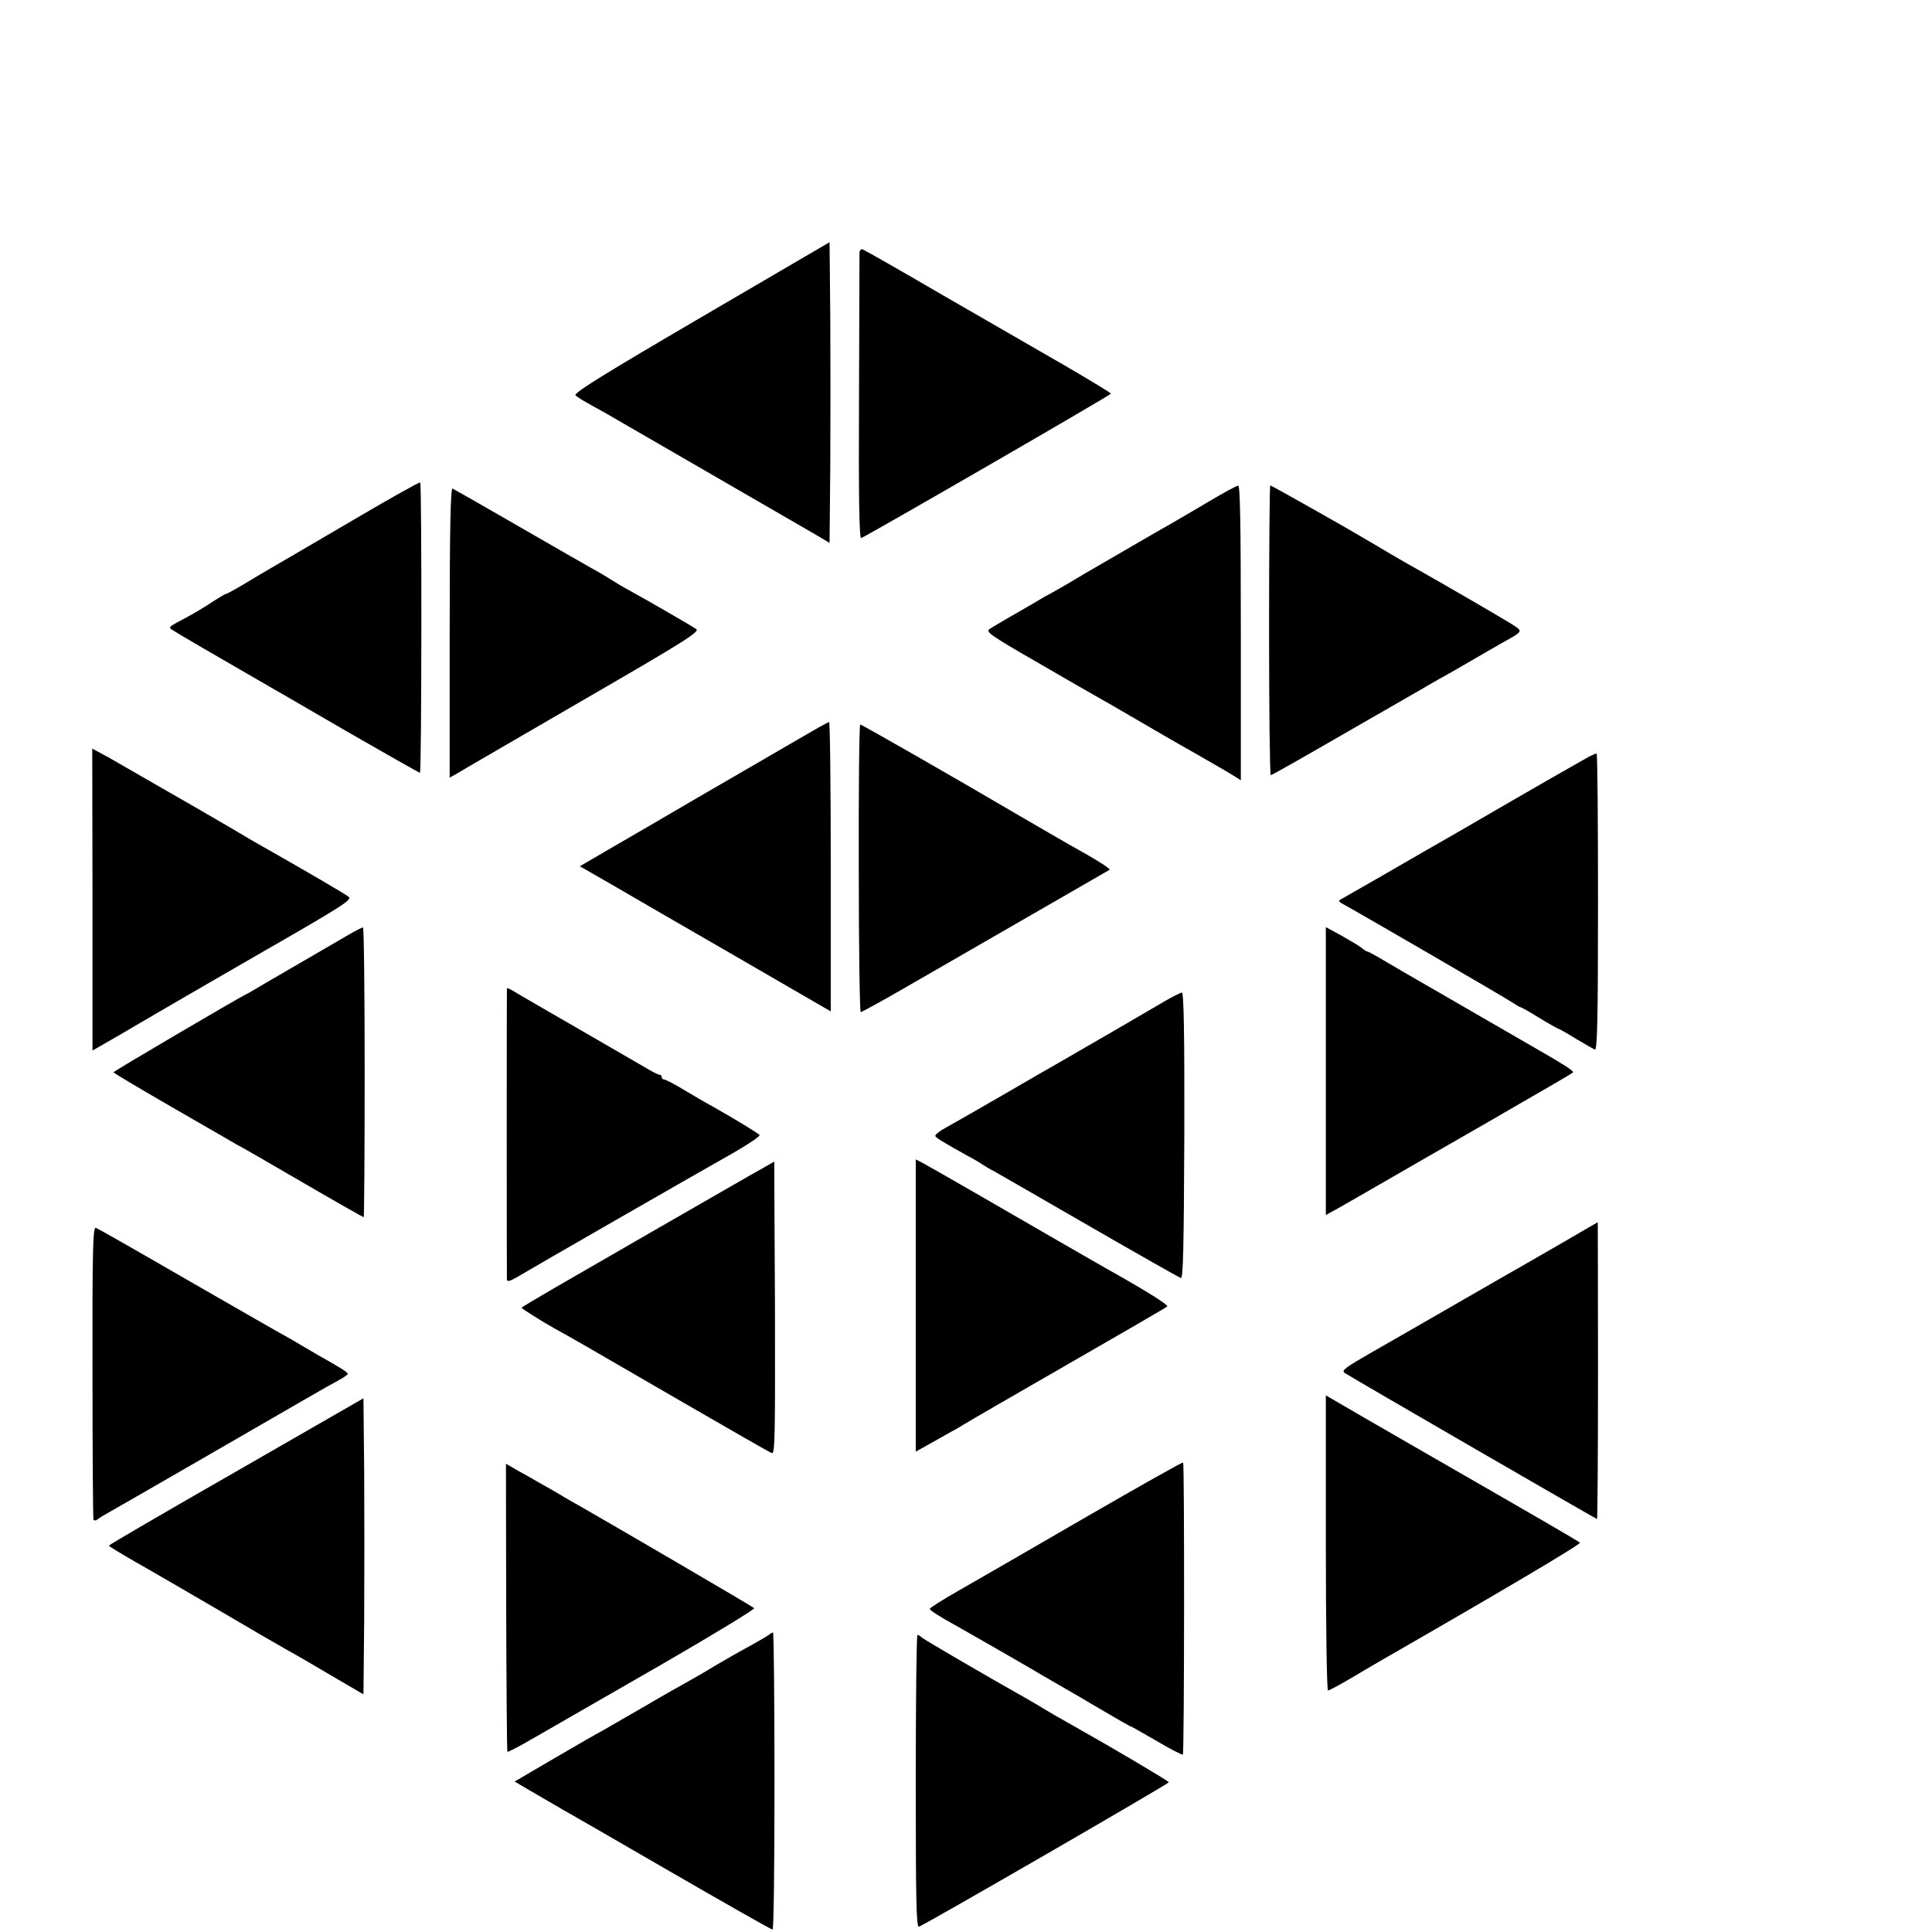 <?xml version="1.0" standalone="no"?>
<!DOCTYPE svg PUBLIC "-//W3C//DTD SVG 20010904//EN"
 "http://www.w3.org/TR/2001/REC-SVG-20010904/DTD/svg10.dtd">
<svg version="1.0" xmlns="http://www.w3.org/2000/svg"
 width="16pt" height="16pt" viewBox="0 0 16 16"
 preserveAspectRatio="xMidYMid meet">
<g transform="translate(0,16) scale(0.002,-0.002)"
fill="#000000" stroke="none">
<path d="M2903 6686 c-407 -238 -529 -314 -520 -323 7 -6 29 -21 50 -32 20
-12 52 -29 70 -39 67 -39 816 -472 873 -505 l59 -35 3 315 c1 173 1 453 0 622
l-3 308 -532 -311z"/>
<path d="M3559 6954 c0 -11 -1 -281 -2 -602 -2 -412 1 -582 9 -580 17 5 1034
592 1034 598 0 3 -87 56 -192 117 -106 61 -335 193 -508 293 -173 101 -321
185 -327 187 -8 3 -13 -3 -14 -13z"/>
<path d="M1475 5854 c-143 -84 -289 -169 -325 -190 -36 -21 -98 -57 -137 -81
-40 -24 -75 -43 -79 -43 -3 0 -26 -14 -51 -30 -25 -17 -68 -43 -95 -58 -99
-53 -94 -48 -67 -65 20 -13 150 -89 424 -247 17 -9 155 -90 309 -179 153 -88
282 -161 285 -161 7 0 8 1197 1 1202 -3 3 -122 -64 -265 -148z"/>
<path d="M5005 5923 c-60 -36 -128 -75 -150 -88 -22 -12 -96 -55 -165 -95 -69
-40 -138 -80 -155 -90 -16 -9 -64 -37 -105 -62 -41 -24 -82 -47 -90 -51 -8 -4
-24 -13 -35 -20 -11 -7 -58 -34 -105 -61 -47 -27 -93 -54 -103 -61 -16 -11 6
-27 185 -130 112 -65 223 -129 248 -143 25 -14 97 -55 160 -92 63 -37 180
-105 260 -150 80 -46 155 -89 166 -97 l22 -14 0 611 c0 457 -3 610 -11 609 -7
0 -61 -30 -122 -66z"/>
<path d="M5255 5390 c0 -330 3 -600 7 -600 4 0 152 84 330 187 178 102 341
196 363 209 22 12 81 45 130 74 50 29 110 64 135 78 88 49 87 47 44 75 -39 25
-308 181 -394 229 -39 21 -175 101 -220 128 -51 31 -385 220 -390 220 -3 0 -5
-270 -5 -600z"/>
<path d="M1862 5380 l0 -600 32 18 c17 11 251 146 519 302 425 246 485 284
470 295 -22 15 -198 117 -273 158 -30 16 -66 38 -80 47 -14 9 -50 31 -80 47
-30 17 -170 97 -310 178 -140 81 -260 149 -266 152 -8 3 -12 -156 -12 -597z"/>
<path d="M3295 4933 c-71 -41 -143 -83 -160 -93 -16 -9 -129 -75 -250 -145
-121 -71 -279 -163 -352 -205 l-132 -77 122 -70 c67 -39 301 -175 520 -301
l397 -230 0 599 c0 329 -3 599 -7 599 -5 0 -66 -35 -138 -77z"/>
<path d="M3556 4405 c0 -327 4 -595 8 -596 4 0 75 39 159 87 158 91 856 493
871 502 7 4 -48 39 -174 109 -25 14 -112 65 -195 113 -286 168 -657 380 -663
380 -4 0 -7 -268 -6 -595z"/>
<path d="M383 4275 l0 -625 56 32 c31 18 99 57 151 88 52 31 270 157 483 280
352 202 387 225 370 237 -15 12 -169 102 -347 203 -17 9 -82 47 -144 84 -62
36 -132 77 -155 90 -23 13 -96 55 -162 93 -66 38 -150 86 -186 107 l-67 36 1
-625z"/>
<path d="M6580 4867 c-14 -8 -86 -49 -160 -91 -74 -43 -151 -87 -170 -98 -19
-11 -109 -63 -200 -116 -91 -52 -239 -137 -330 -190 -91 -52 -169 -97 -173
-99 -5 -3 2 -11 15 -17 59 -32 676 -390 700 -407 15 -10 30 -19 33 -19 3 0 39
-20 79 -45 41 -25 77 -45 79 -45 3 0 35 -18 72 -41 37 -22 72 -42 79 -45 10
-4 13 125 13 611 0 338 -2 615 -6 615 -3 0 -17 -6 -31 -13z"/>
<path d="M1448 4132 c-232 -135 -329 -191 -368 -214 -25 -15 -52 -31 -61 -35
-42 -21 -549 -319 -549 -323 0 -3 98 -61 217 -130 119 -69 224 -129 234 -135
9 -5 34 -20 55 -32 22 -11 148 -84 282 -162 134 -78 245 -141 248 -141 2 0 4
270 4 600 0 330 -3 600 -7 600 -5 -1 -29 -13 -55 -28z"/>
<path d="M5490 3565 l0 -596 53 29 c28 16 187 107 351 202 165 95 314 180 330
190 181 104 282 163 289 169 6 6 -35 32 -199 126 -29 17 -142 82 -251 145
-109 63 -207 120 -218 126 -11 6 -55 32 -98 57 -43 26 -81 47 -85 47 -3 0 -13
6 -21 13 -9 8 -46 30 -83 51 l-68 37 0 -596z"/>
<path d="M2099 3908 c-1 -4 -1 -1190 0 -1206 1 -10 11 -8 39 8 56 34 770 444
900 517 62 36 110 68 107 73 -4 7 -102 66 -190 116 -35 19 -88 50 -143 83 -29
17 -57 31 -62 31 -6 0 -10 5 -10 10 0 6 -4 10 -10 10 -5 0 -31 13 -57 29 -27
15 -151 88 -278 161 -126 73 -245 141 -262 152 -18 11 -33 18 -34 16z"/>
<path d="M4819 3852 c-52 -31 -298 -174 -446 -259 -18 -10 -117 -67 -220 -127
-103 -60 -209 -120 -236 -135 -26 -14 -46 -30 -44 -35 3 -8 28 -23 137 -84 25
-13 50 -28 55 -32 6 -4 30 -19 55 -32 25 -14 205 -118 401 -231 196 -113 362
-207 369 -209 9 -2 12 120 14 590 1 412 -2 592 -10 592 -5 0 -39 -17 -75 -38z"/>
<path d="M3792 2594 l0 -605 66 37 c37 21 76 43 87 49 11 5 31 18 45 26 14 9
207 121 430 249 223 128 409 236 413 240 7 6 -87 65 -253 158 -19 11 -107 61
-195 112 -240 139 -547 316 -571 328 l-22 11 0 -605z"/>
<path d="M3095 3127 c-119 -68 -576 -331 -797 -459 -76 -44 -138 -81 -138 -83
0 -4 83 -56 140 -88 62 -34 113 -63 523 -301 197 -114 364 -210 373 -213 13
-5 14 69 13 601 -2 333 -3 606 -3 606 -1 0 -50 -29 -111 -63z"/>
<path d="M6485 2863 c-71 -41 -148 -85 -170 -98 -22 -12 -143 -82 -270 -155
-126 -73 -289 -166 -362 -208 -113 -65 -130 -77 -115 -87 23 -16 1041 -605
1045 -605 2 0 4 277 4 615 0 338 -1 615 -1 614 -1 0 -59 -34 -131 -76z"/>
<path d="M383 2318 c0 -332 2 -607 4 -611 3 -4 10 -4 16 1 7 6 30 20 52 32 38
21 587 338 805 464 58 34 122 70 143 81 20 11 37 23 37 26 0 7 -31 26 -125 79
-22 13 -53 31 -70 41 -16 10 -41 24 -55 32 -14 7 -195 111 -402 230 -207 120
-383 220 -391 223 -12 4 -15 -81 -14 -598z"/>
<path d="M5490 1611 c0 -341 4 -611 9 -611 5 0 51 25 102 55 52 31 105 62 119
70 472 271 828 481 822 487 -7 7 -138 83 -677 393 -165 95 -317 183 -337 195
l-38 22 0 -611z"/>
<path d="M978 1907 c-290 -166 -527 -304 -527 -307 0 -3 48 -32 107 -66 59
-33 213 -123 342 -198 129 -76 258 -151 285 -166 28 -15 111 -63 185 -107
l135 -79 3 308 c1 170 1 446 0 613 l-3 305 -527 -303z"/>
<path d="M4495 1717 c-220 -128 -455 -263 -523 -302 -67 -38 -122 -73 -122
-77 0 -6 42 -33 115 -73 38 -21 273 -156 305 -175 8 -5 62 -37 120 -70 58 -33
112 -65 120 -70 114 -67 171 -100 175 -100 2 0 49 -27 106 -60 56 -33 104 -58
107 -55 6 6 7 1203 1 1209 -2 3 -184 -100 -404 -227z"/>
<path d="M2096 1344 c1 -327 3 -596 5 -598 2 -2 56 26 119 63 63 36 294 169
513 295 218 126 394 233 390 237 -7 7 -579 341 -712 417 -25 14 -68 38 -95 55
-28 16 -67 39 -86 49 -19 11 -57 33 -85 48 l-50 29 1 -595z"/>
<path d="M3185 1231 c-6 -4 -39 -24 -75 -44 -36 -19 -101 -56 -145 -82 -44
-27 -98 -58 -120 -70 -22 -12 -100 -56 -173 -99 -74 -43 -153 -88 -175 -101
-23 -12 -115 -65 -204 -117 l-162 -95 92 -54 c51 -29 101 -59 112 -65 11 -6
208 -119 437 -252 230 -133 422 -242 427 -242 5 0 8 269 8 615 0 338 -3 615
-6 615 -4 0 -11 -4 -16 -9z"/>
<path d="M3792 624 c0 -487 2 -605 13 -602 18 4 1035 592 1035 598 0 5 -253
154 -394 233 -47 26 -116 66 -158 92 -9 5 -29 17 -45 26 -160 90 -419 241
-427 249 -6 6 -13 10 -17 10 -4 0 -7 -272 -7 -606z"/>
</g>
</svg>
